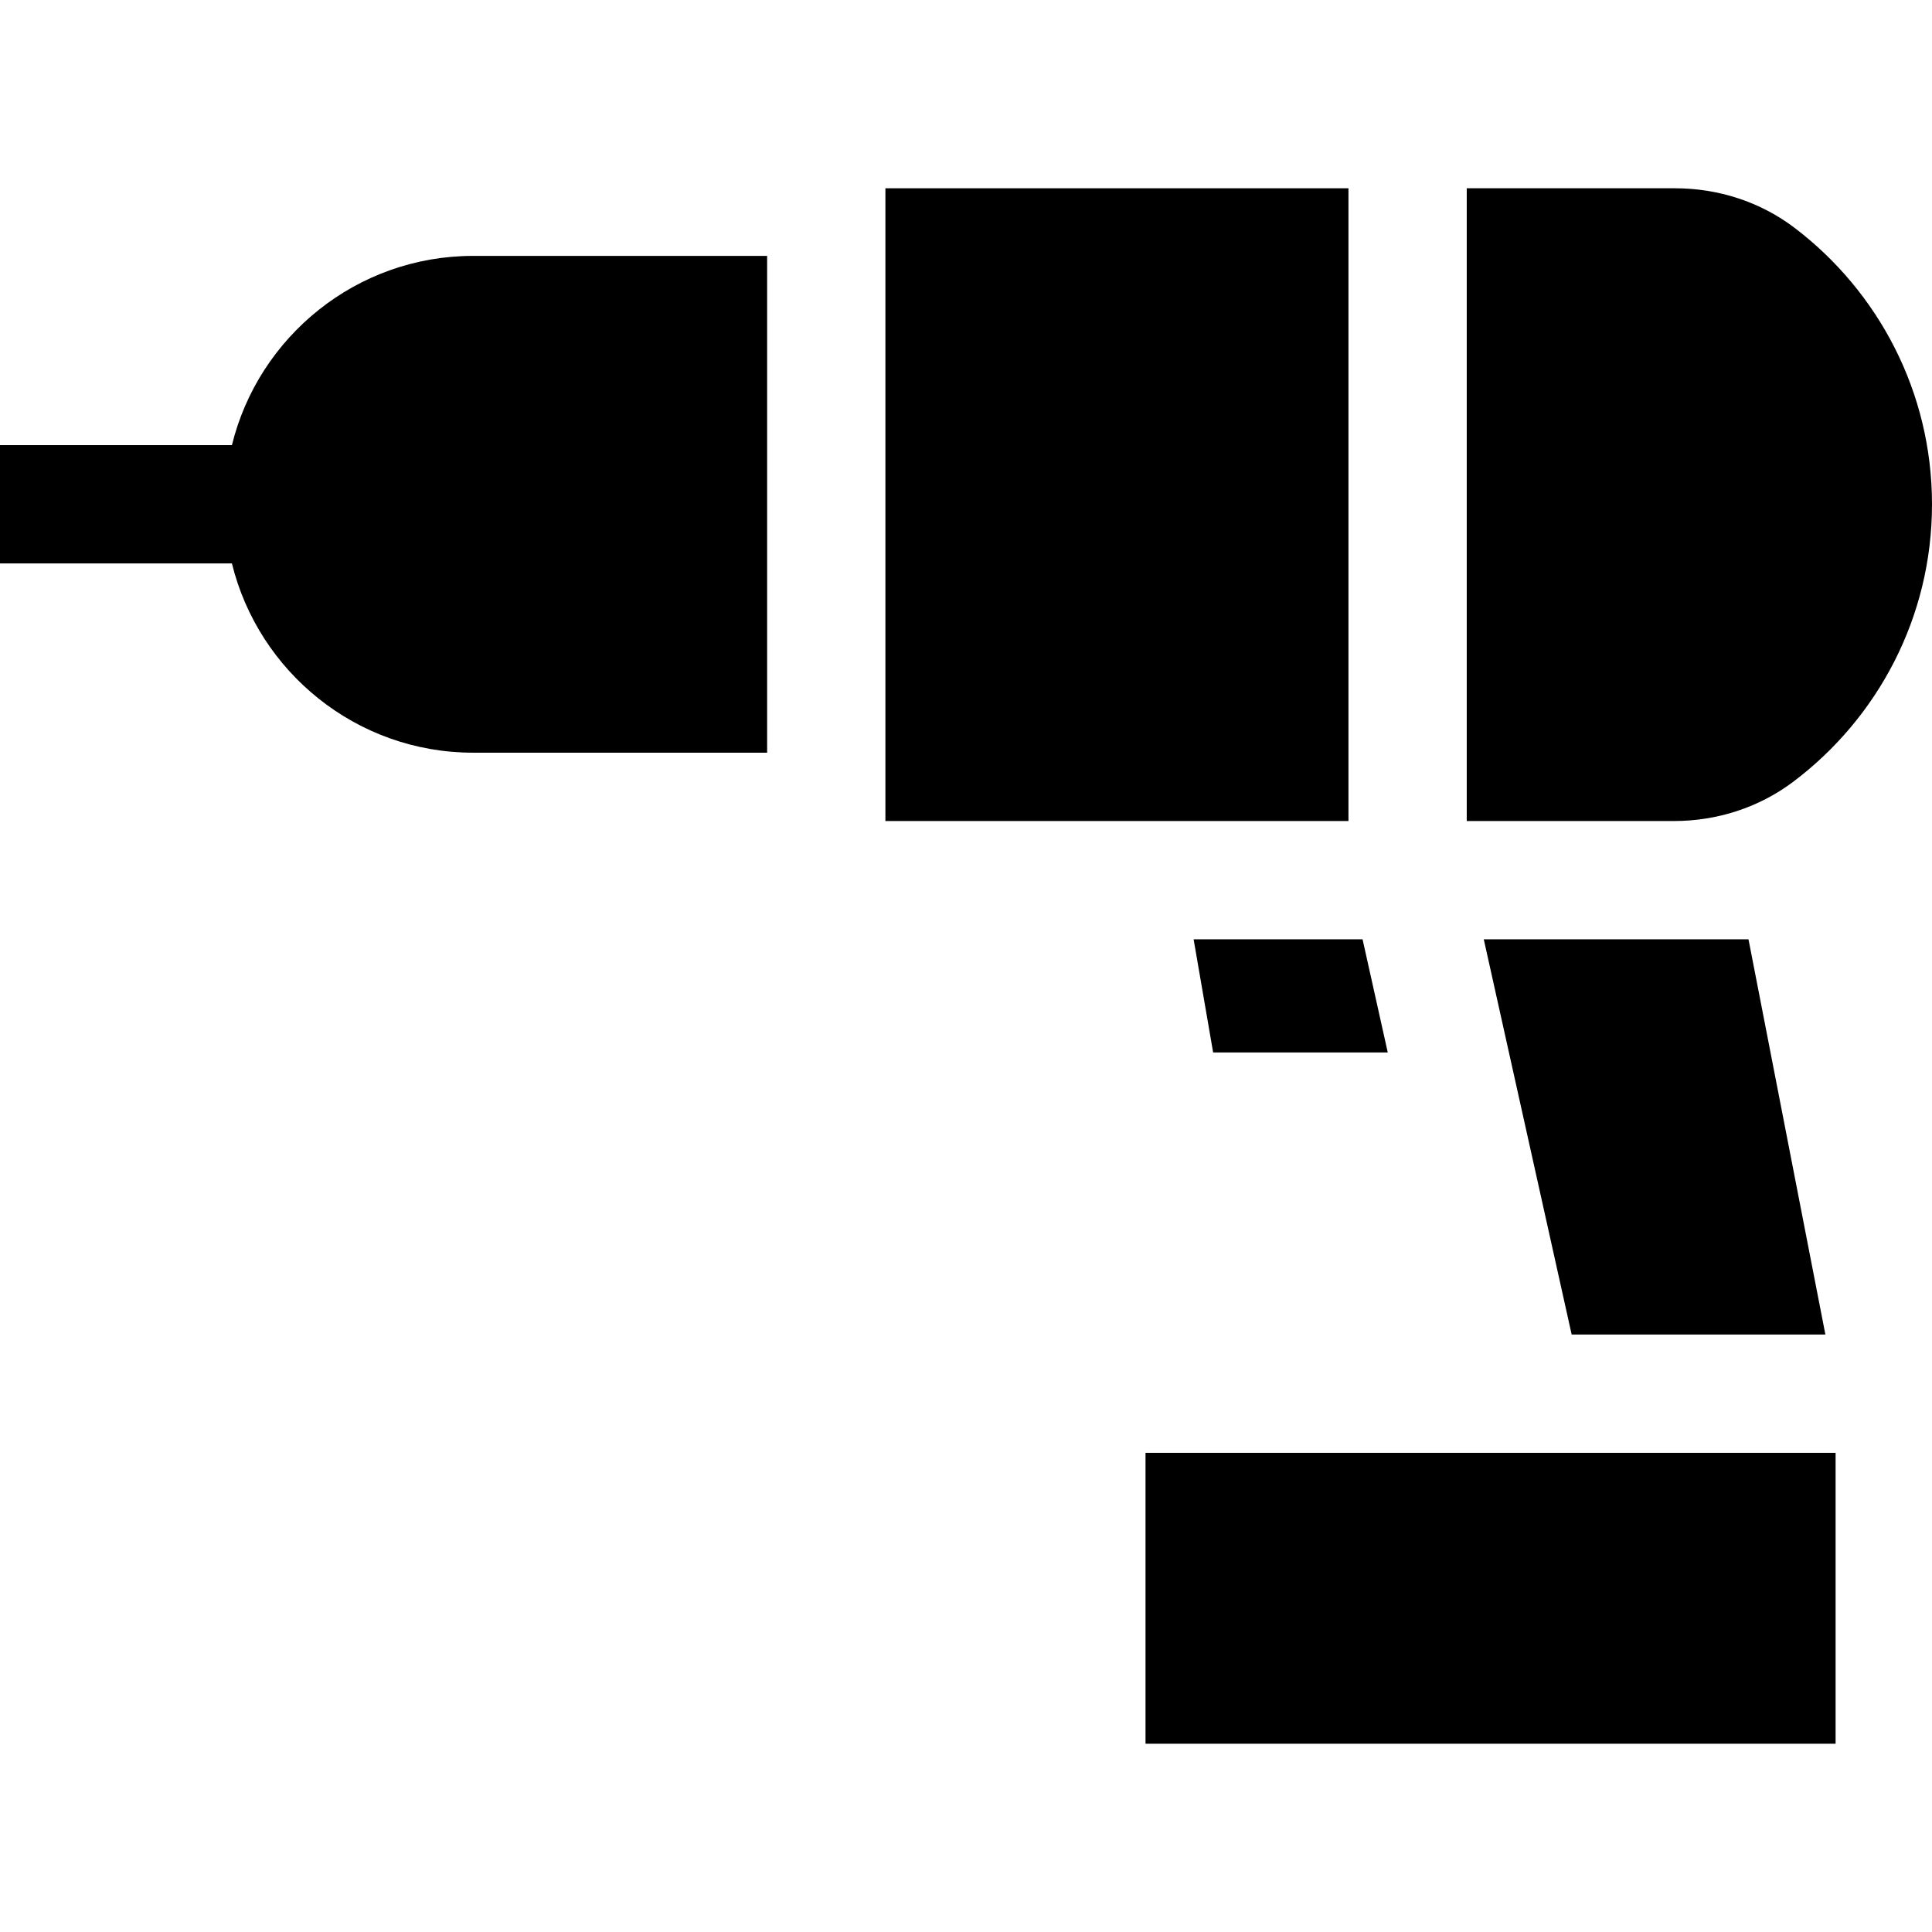 <?xml version="1.0" encoding="iso-8859-1"?>
<!-- Uploaded to: SVG Repo, www.svgrepo.com, Generator: SVG Repo Mixer Tools -->
<svg fill="#000000" version="1.1" id="Layer_1" xmlns="http://www.w3.org/2000/svg" xmlns:xlink="http://www.w3.org/1999/xlink" 
	 viewBox="0 0 512 512" xml:space="preserve">
<g>
	<g>
		<polygon points="463.37,248.927 393.216,248.927 416.507,353.667 483.746,353.667 		"/>
	</g>
</g>
<g>
	<g>
		<polygon points="361.096,248.927 316.322,248.927 321.494,278.915 367.773,278.915 		"/>
	</g>
</g>
<g>
	<g>
		<path d="M475.602,60.395c-9.086-6.914-20.272-10.501-31.69-10.501h-55.21v167.685h54.961c11.344,0.001,22.452-3.554,31.519-10.372
			C497.521,190.408,512,163.684,512,133.643C512,103.793,497.704,77.214,475.602,60.395z"/>
	</g>
</g>
<g>
	<g>
		<rect x="303.574" y="385.014" width="182.878" height="77.093"/>
	</g>
</g>
<g>
	<g>
		<path d="M125.388,67.814c-30.898,0-56.874,21.399-63.927,50.155H0v31.347h61.461c7.053,28.756,33.029,50.155,63.927,50.155h77.908
			V67.814H125.388z"/>
	</g>
</g>
<g>
	<g>
		<rect x="234.642" y="49.894" width="122.713" height="167.685"/>
	</g>
</g>
</svg>